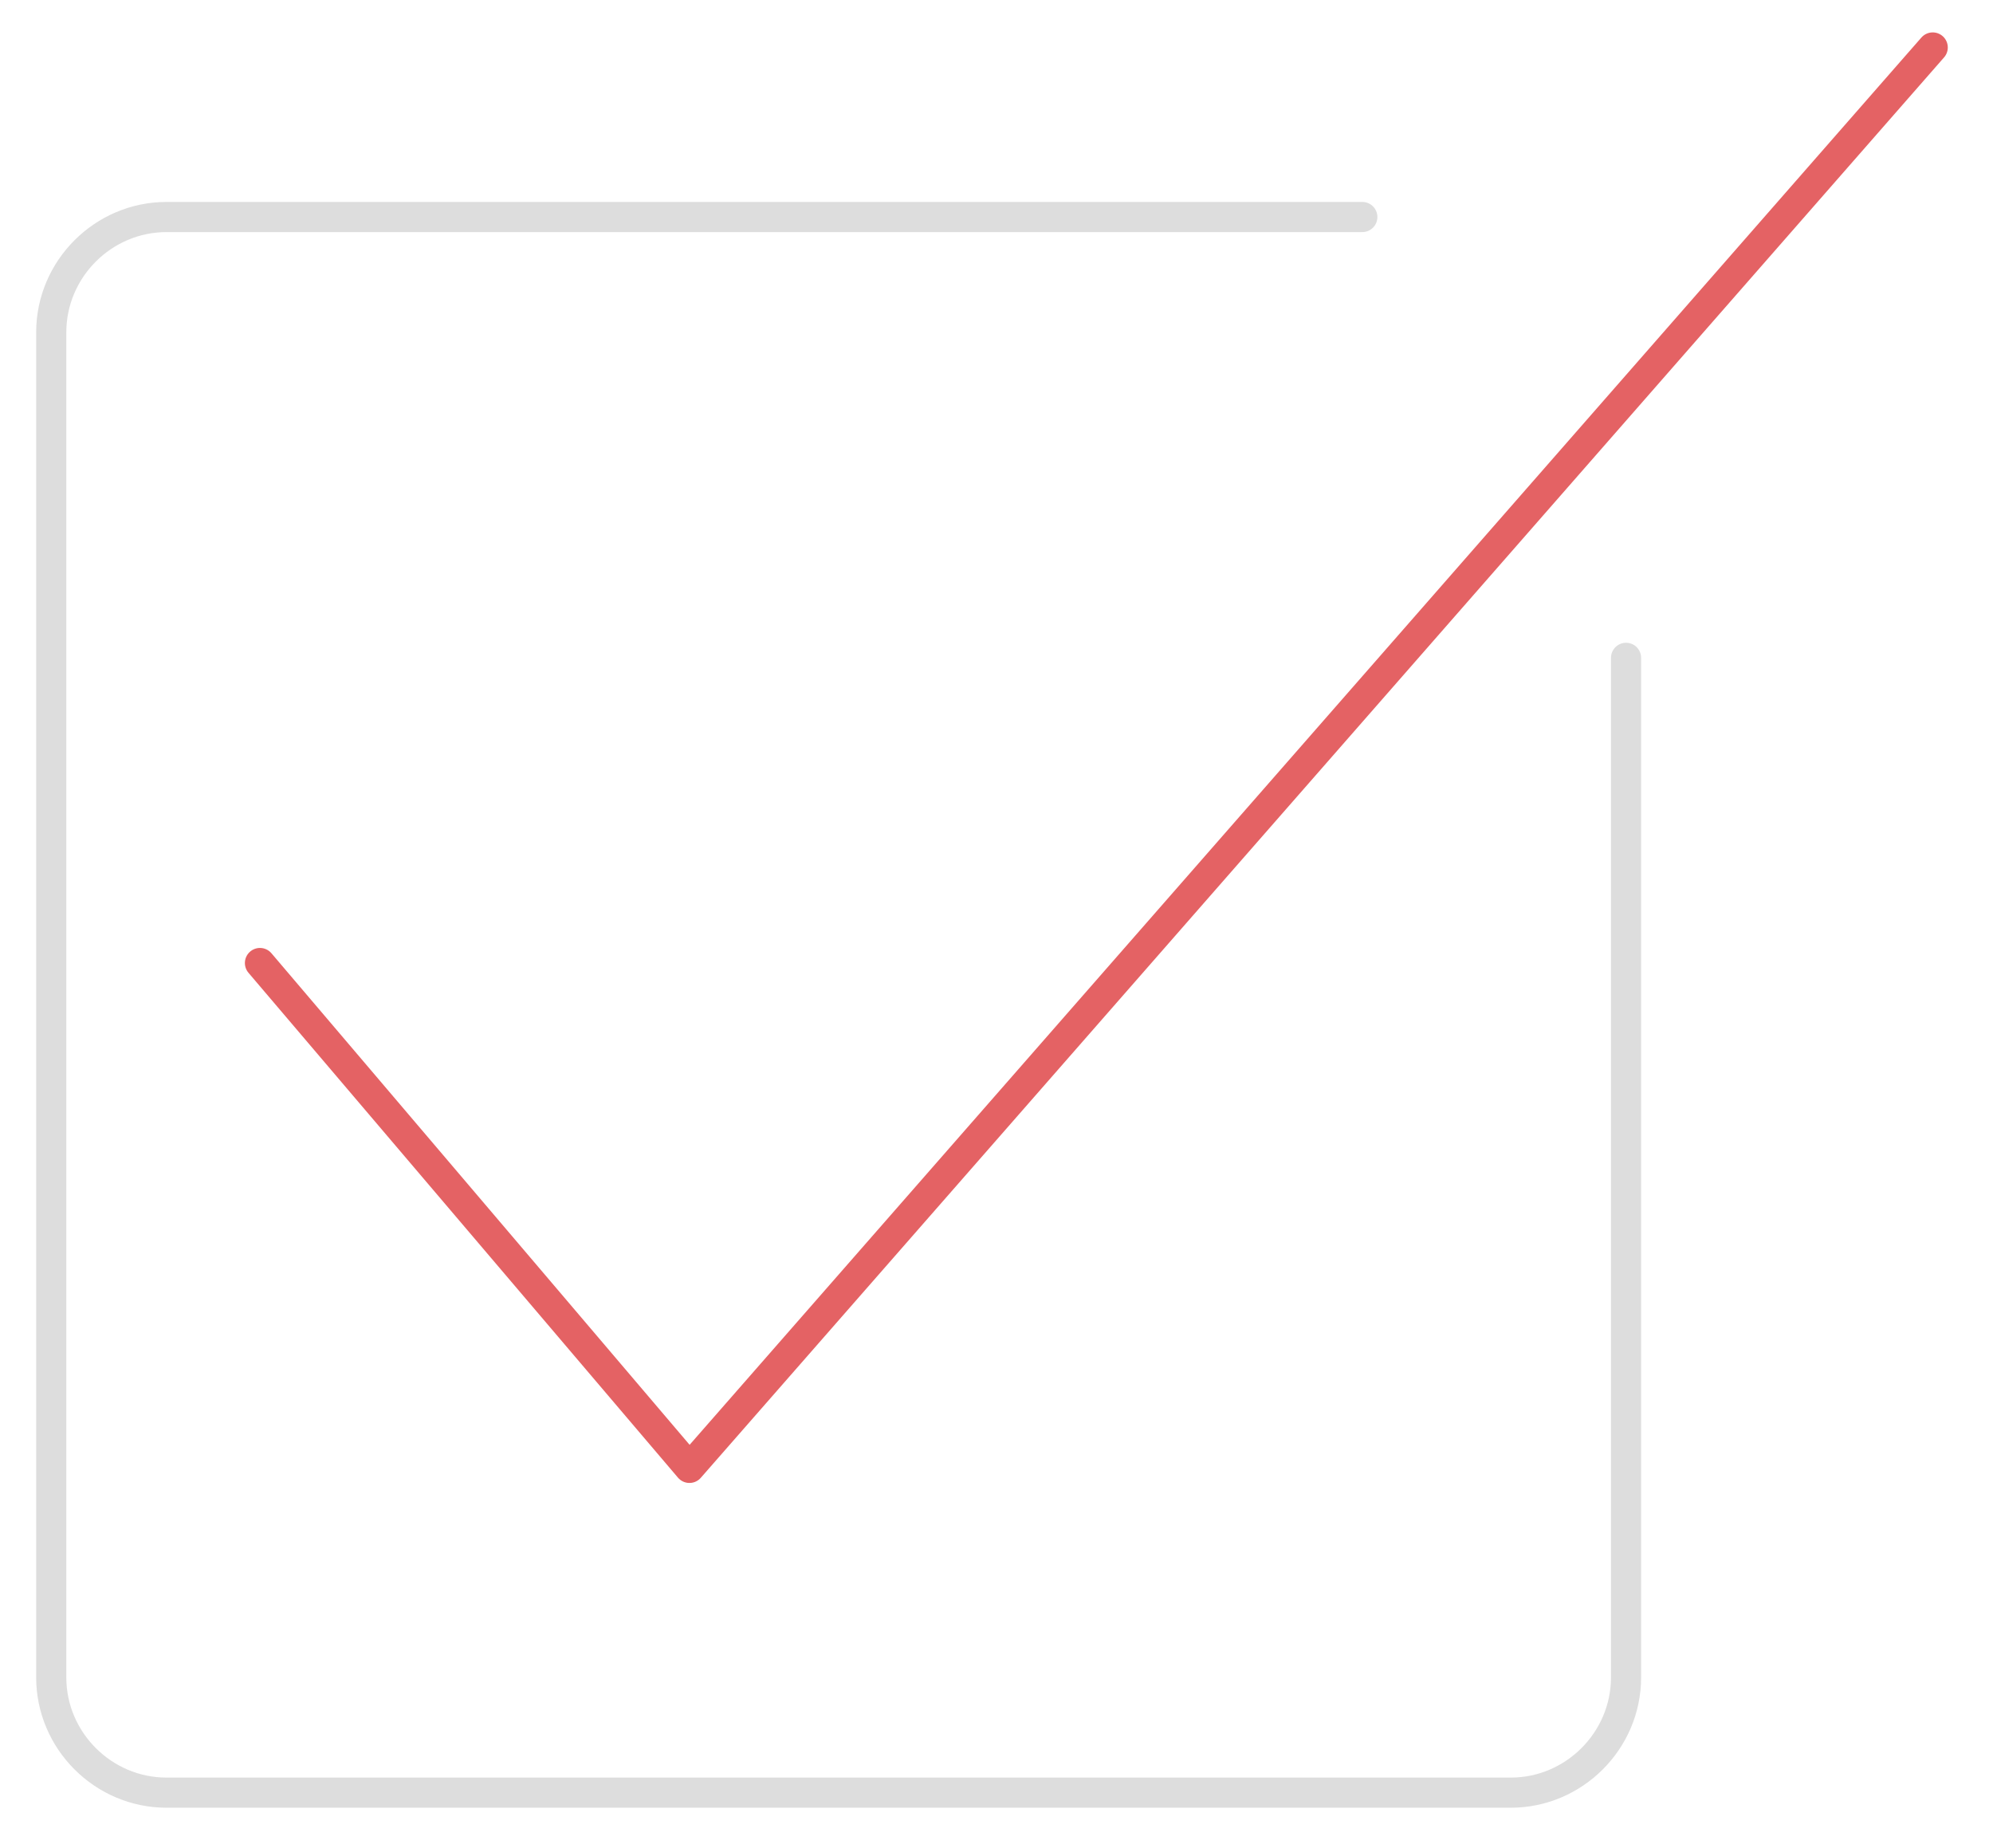 <?xml version="1.0" encoding="utf-8"?>
<!-- Generator: Adobe Illustrator 22.1.0, SVG Export Plug-In . SVG Version: 6.00 Build 0)  -->
<svg version="1.1" id="Layer_1" xmlns="http://www.w3.org/2000/svg" xmlns:xlink="http://www.w3.org/1999/xlink" x="0px" y="0px"
	 viewBox="0 0 264.5 245.2" style="enable-background:new 0 0 264.5 245.2;" xml:space="preserve">
<style type="text/css">
	.st0{fill:none;stroke:#DDDDDD;stroke-width:4;stroke-linecap:round;stroke-linejoin:round;stroke-miterlimit:10;}
	.st1{fill:none;stroke:#E46264;stroke-width:4;stroke-linecap:round;stroke-linejoin:round;stroke-miterlimit:10;}
</style>
<path class="st0" d="M215.8,87.3v135.3c0,8.4-6.9,15.3-15.3,15.3H22.1c-8.4,0-15.3-6.9-15.3-15.3V44.1c0-8.4,6.9-15.3,15.3-15.3
	h158.7"/>
<polyline class="st1" points="34.5,127.8 91.5,194.8 256.5,6.3 "/>
</svg>
